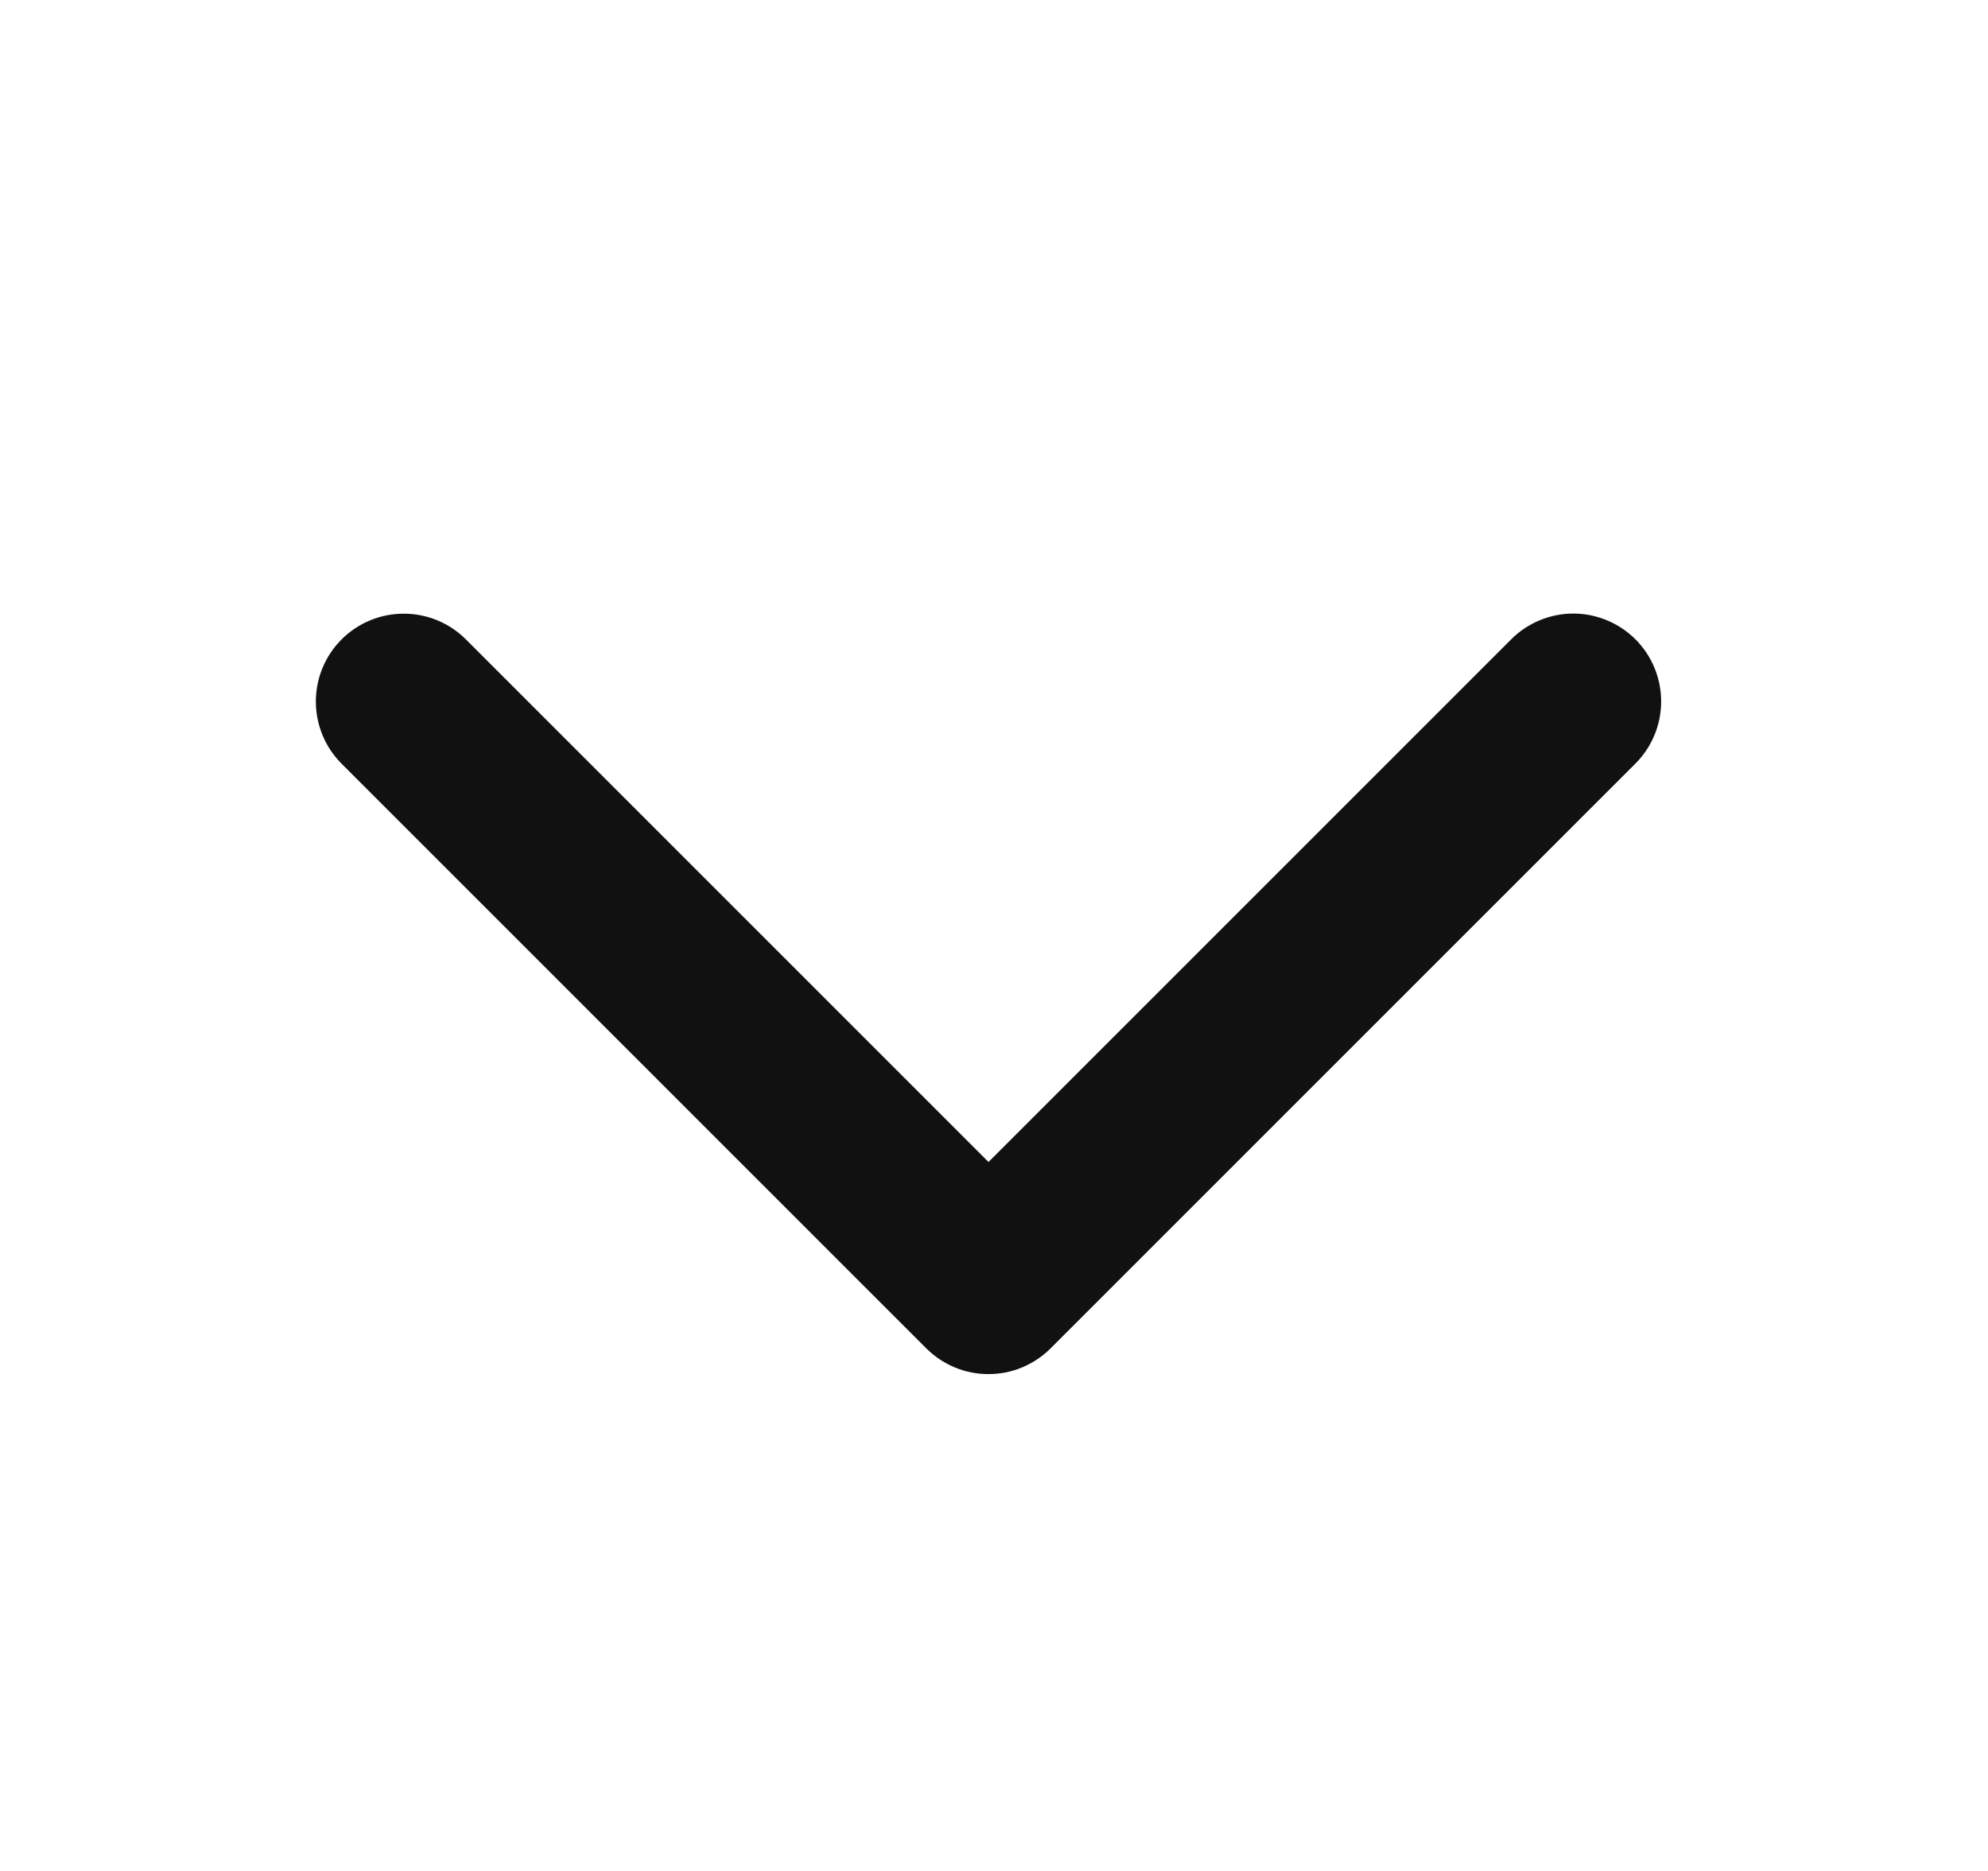 <svg width="17" height="16" viewBox="0 0 17 16" fill="none" xmlns="http://www.w3.org/2000/svg">
<path d="M13.984 6.531L8.984 11.531C8.914 11.601 8.831 11.656 8.74 11.694C8.649 11.732 8.551 11.751 8.453 11.751C8.354 11.751 8.256 11.732 8.165 11.694C8.074 11.656 7.991 11.601 7.921 11.531L2.921 6.531C2.78 6.39 2.701 6.199 2.701 5.999C2.701 5.8 2.78 5.609 2.921 5.468C3.062 5.327 3.253 5.248 3.453 5.248C3.652 5.248 3.843 5.327 3.984 5.468L8.453 9.937L12.923 5.467C13.063 5.327 13.255 5.247 13.454 5.247C13.653 5.247 13.844 5.327 13.985 5.467C14.126 5.608 14.205 5.799 14.205 5.999C14.205 6.198 14.126 6.389 13.985 6.53L13.984 6.531Z" fill="#111111"/>
</svg>
